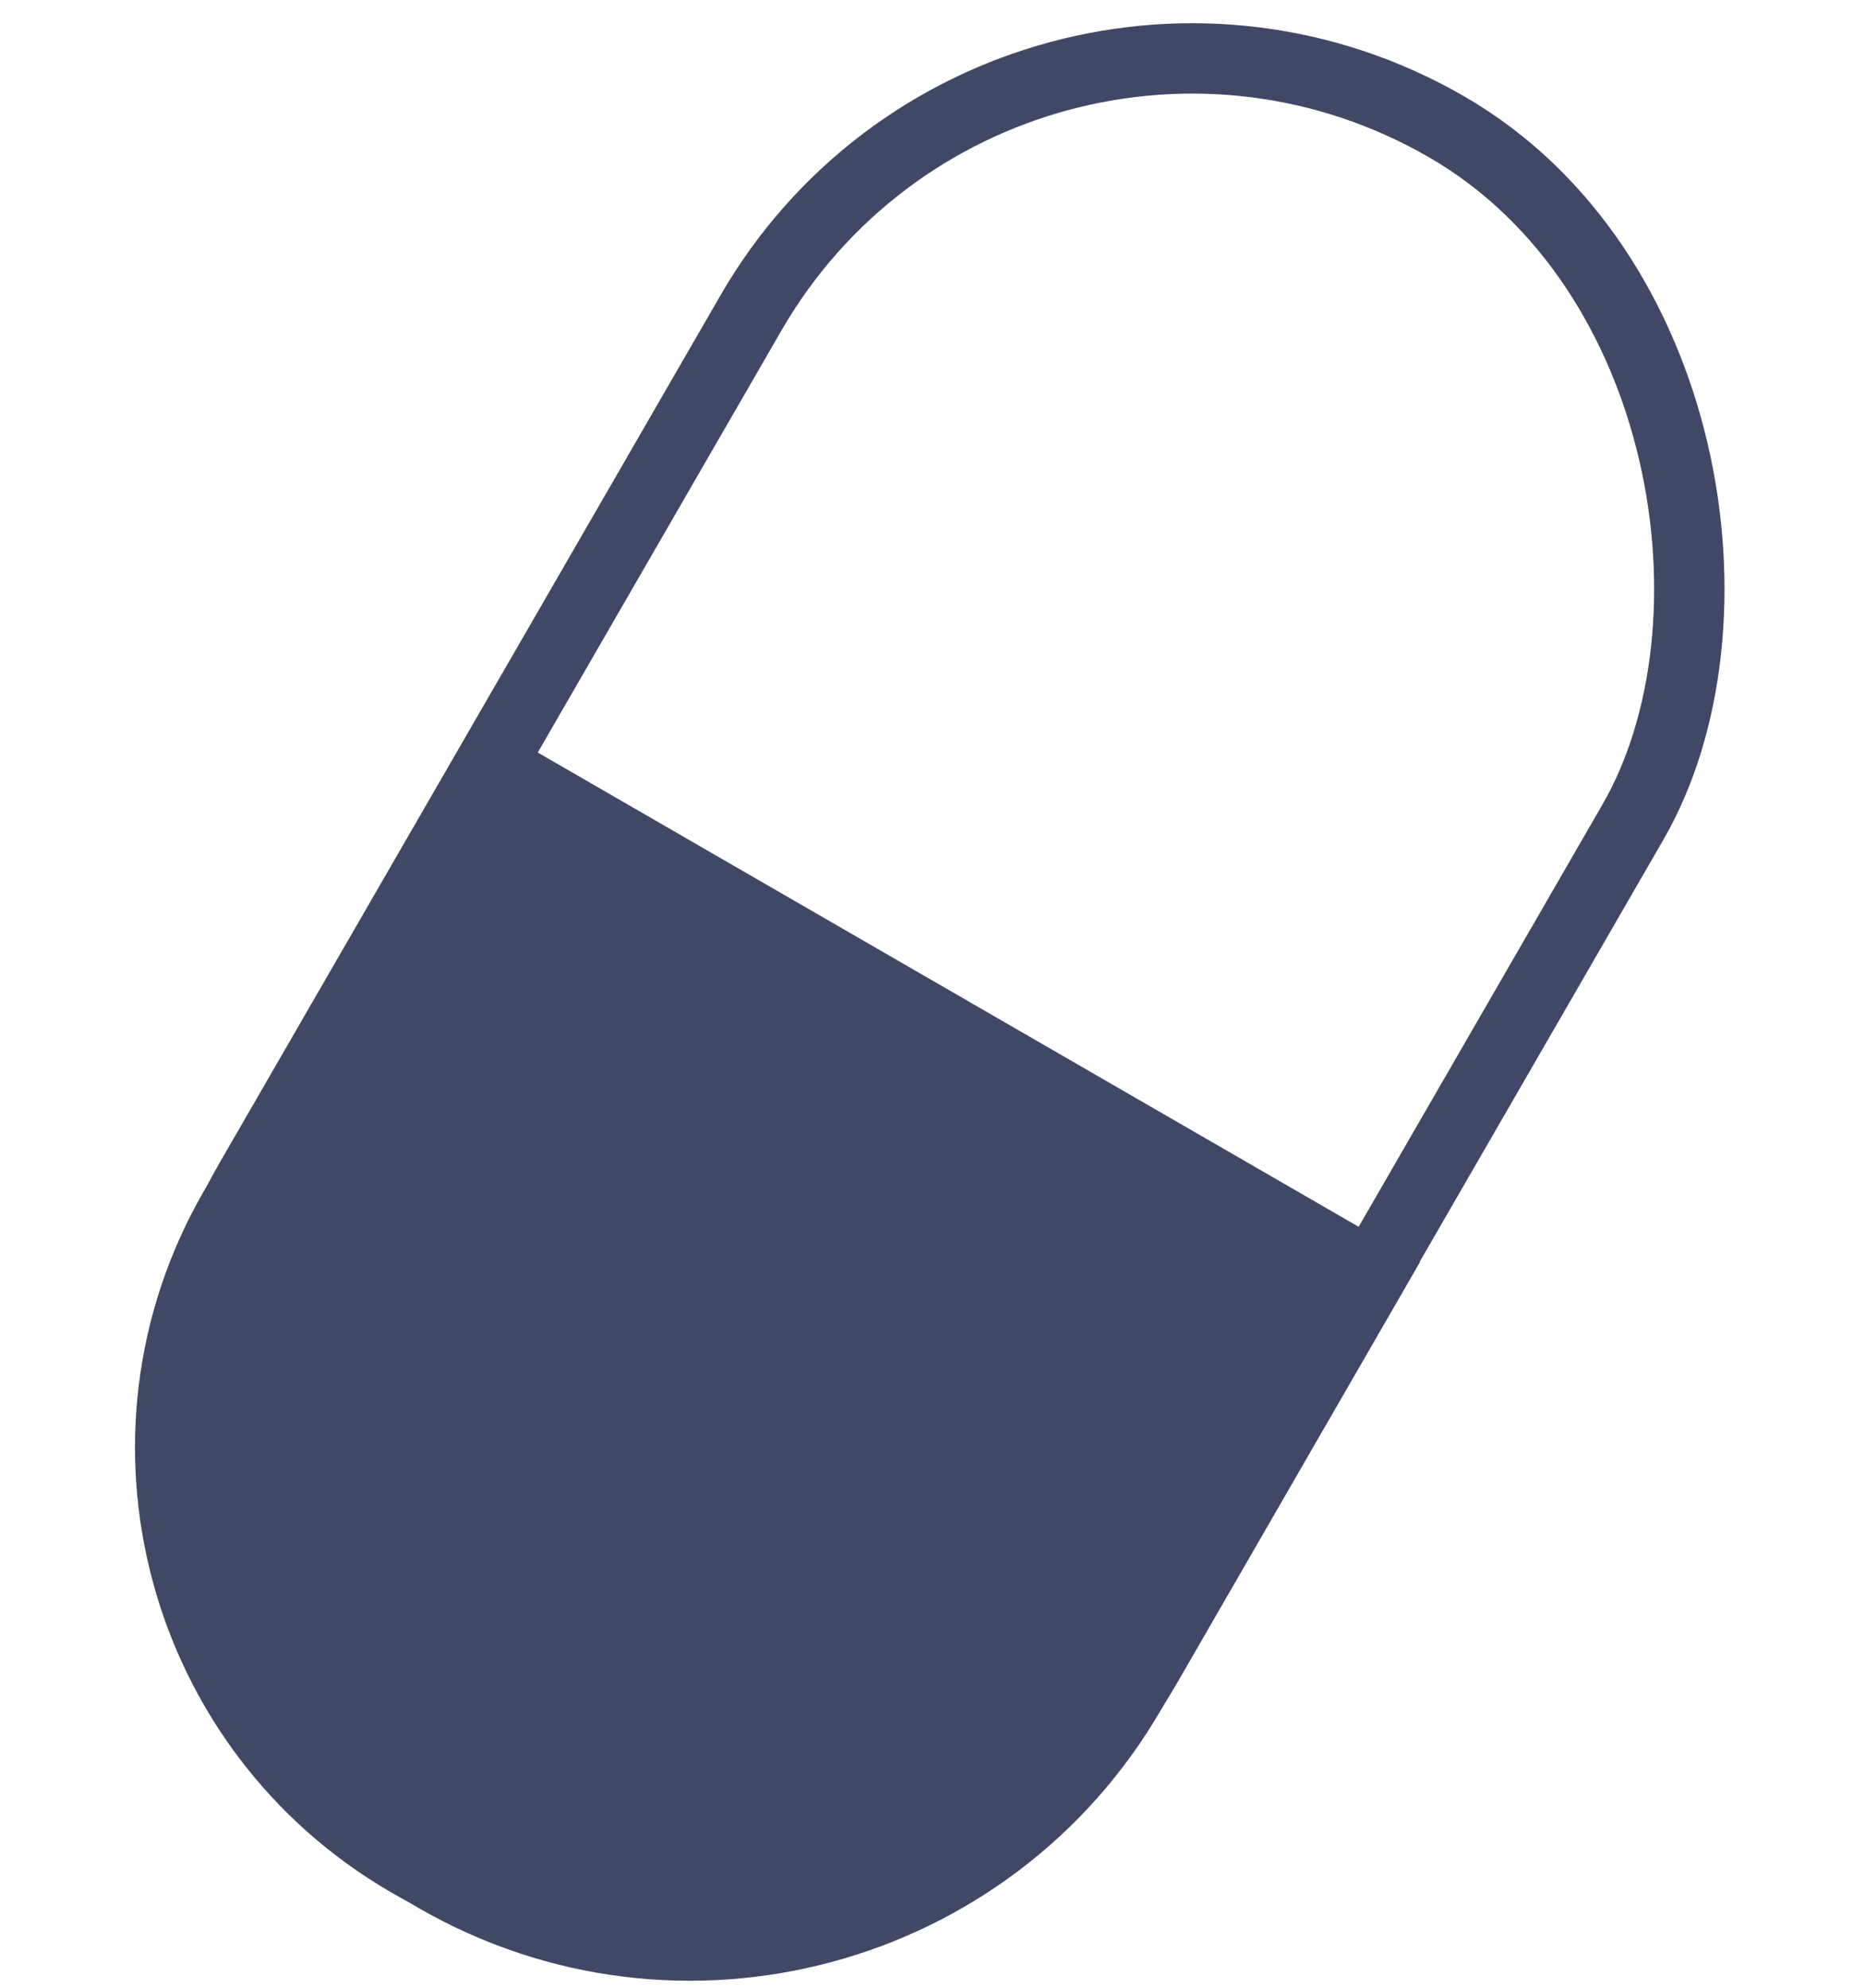 <svg width="106" height="113" viewBox="0 0 106 113" fill="none" xmlns="http://www.w3.org/2000/svg">
<g clip-path="url(#clip0_377_27)">
<rect x="0.732" y="2.733" width="57.885" height="114.894" rx="28.942" transform="matrix(0.866 0.5 -0.5 0.866 57.88 -10.001)" stroke="#414865" stroke-width="4"/>
<path d="M27.85 43.514L77.971 72.472L65.195 94.617C56.721 109.304 37.951 114.333 23.27 105.851C10.27 98.34 5.814 81.709 13.316 68.705L27.85 43.514Z" fill="#414865" stroke="#414865" stroke-width="4"/>
</g>
<defs>
<clipPath id="clip0_377_27">
<rect width="106" height="113" fill="white"/>
</clipPath>
</defs>
</svg>
